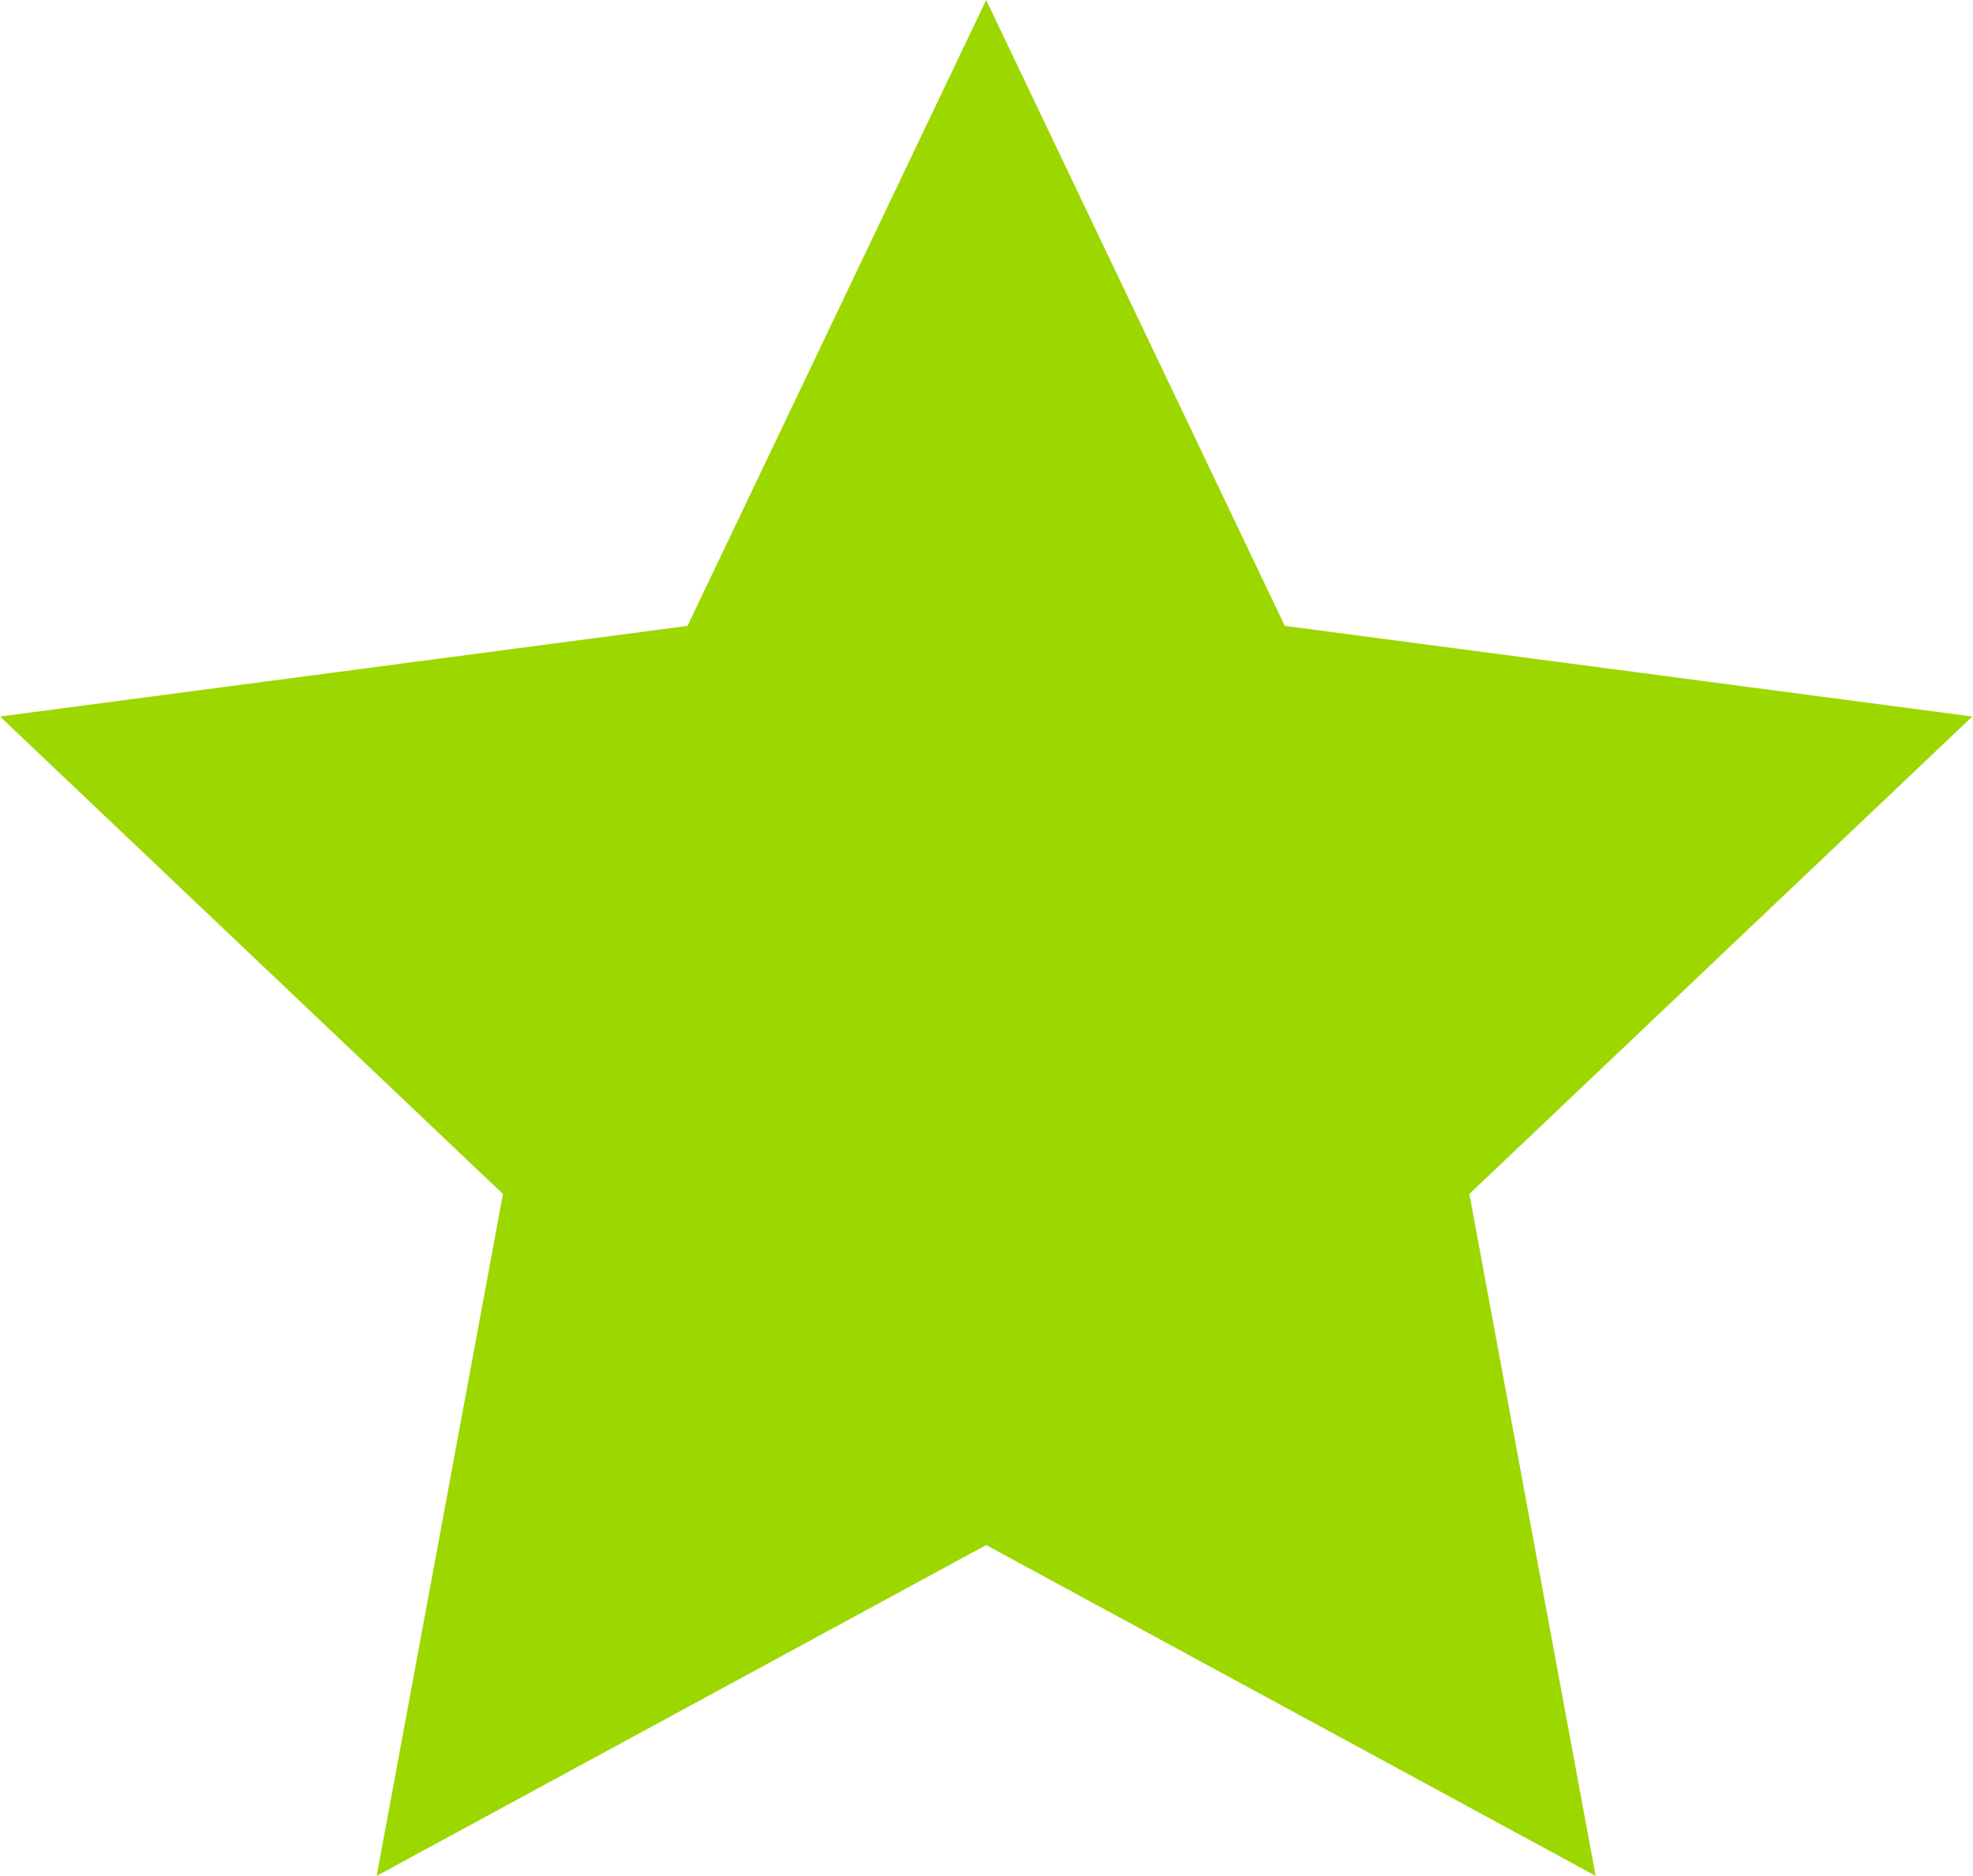 <?xml version="1.0" encoding="UTF-8"?> <svg xmlns="http://www.w3.org/2000/svg" width="2740" height="2605" viewBox="0 0 2740 2605" fill="none"> <path d="M1369.53 0L1784.27 869.163L2739.06 995.021L2040.6 1658.05L2215.95 2605L1369.53 2145.61L523.114 2605L698.46 1658.05L0 995.021L954.786 869.163L1369.53 0Z" fill="#9DD700"></path> </svg> 